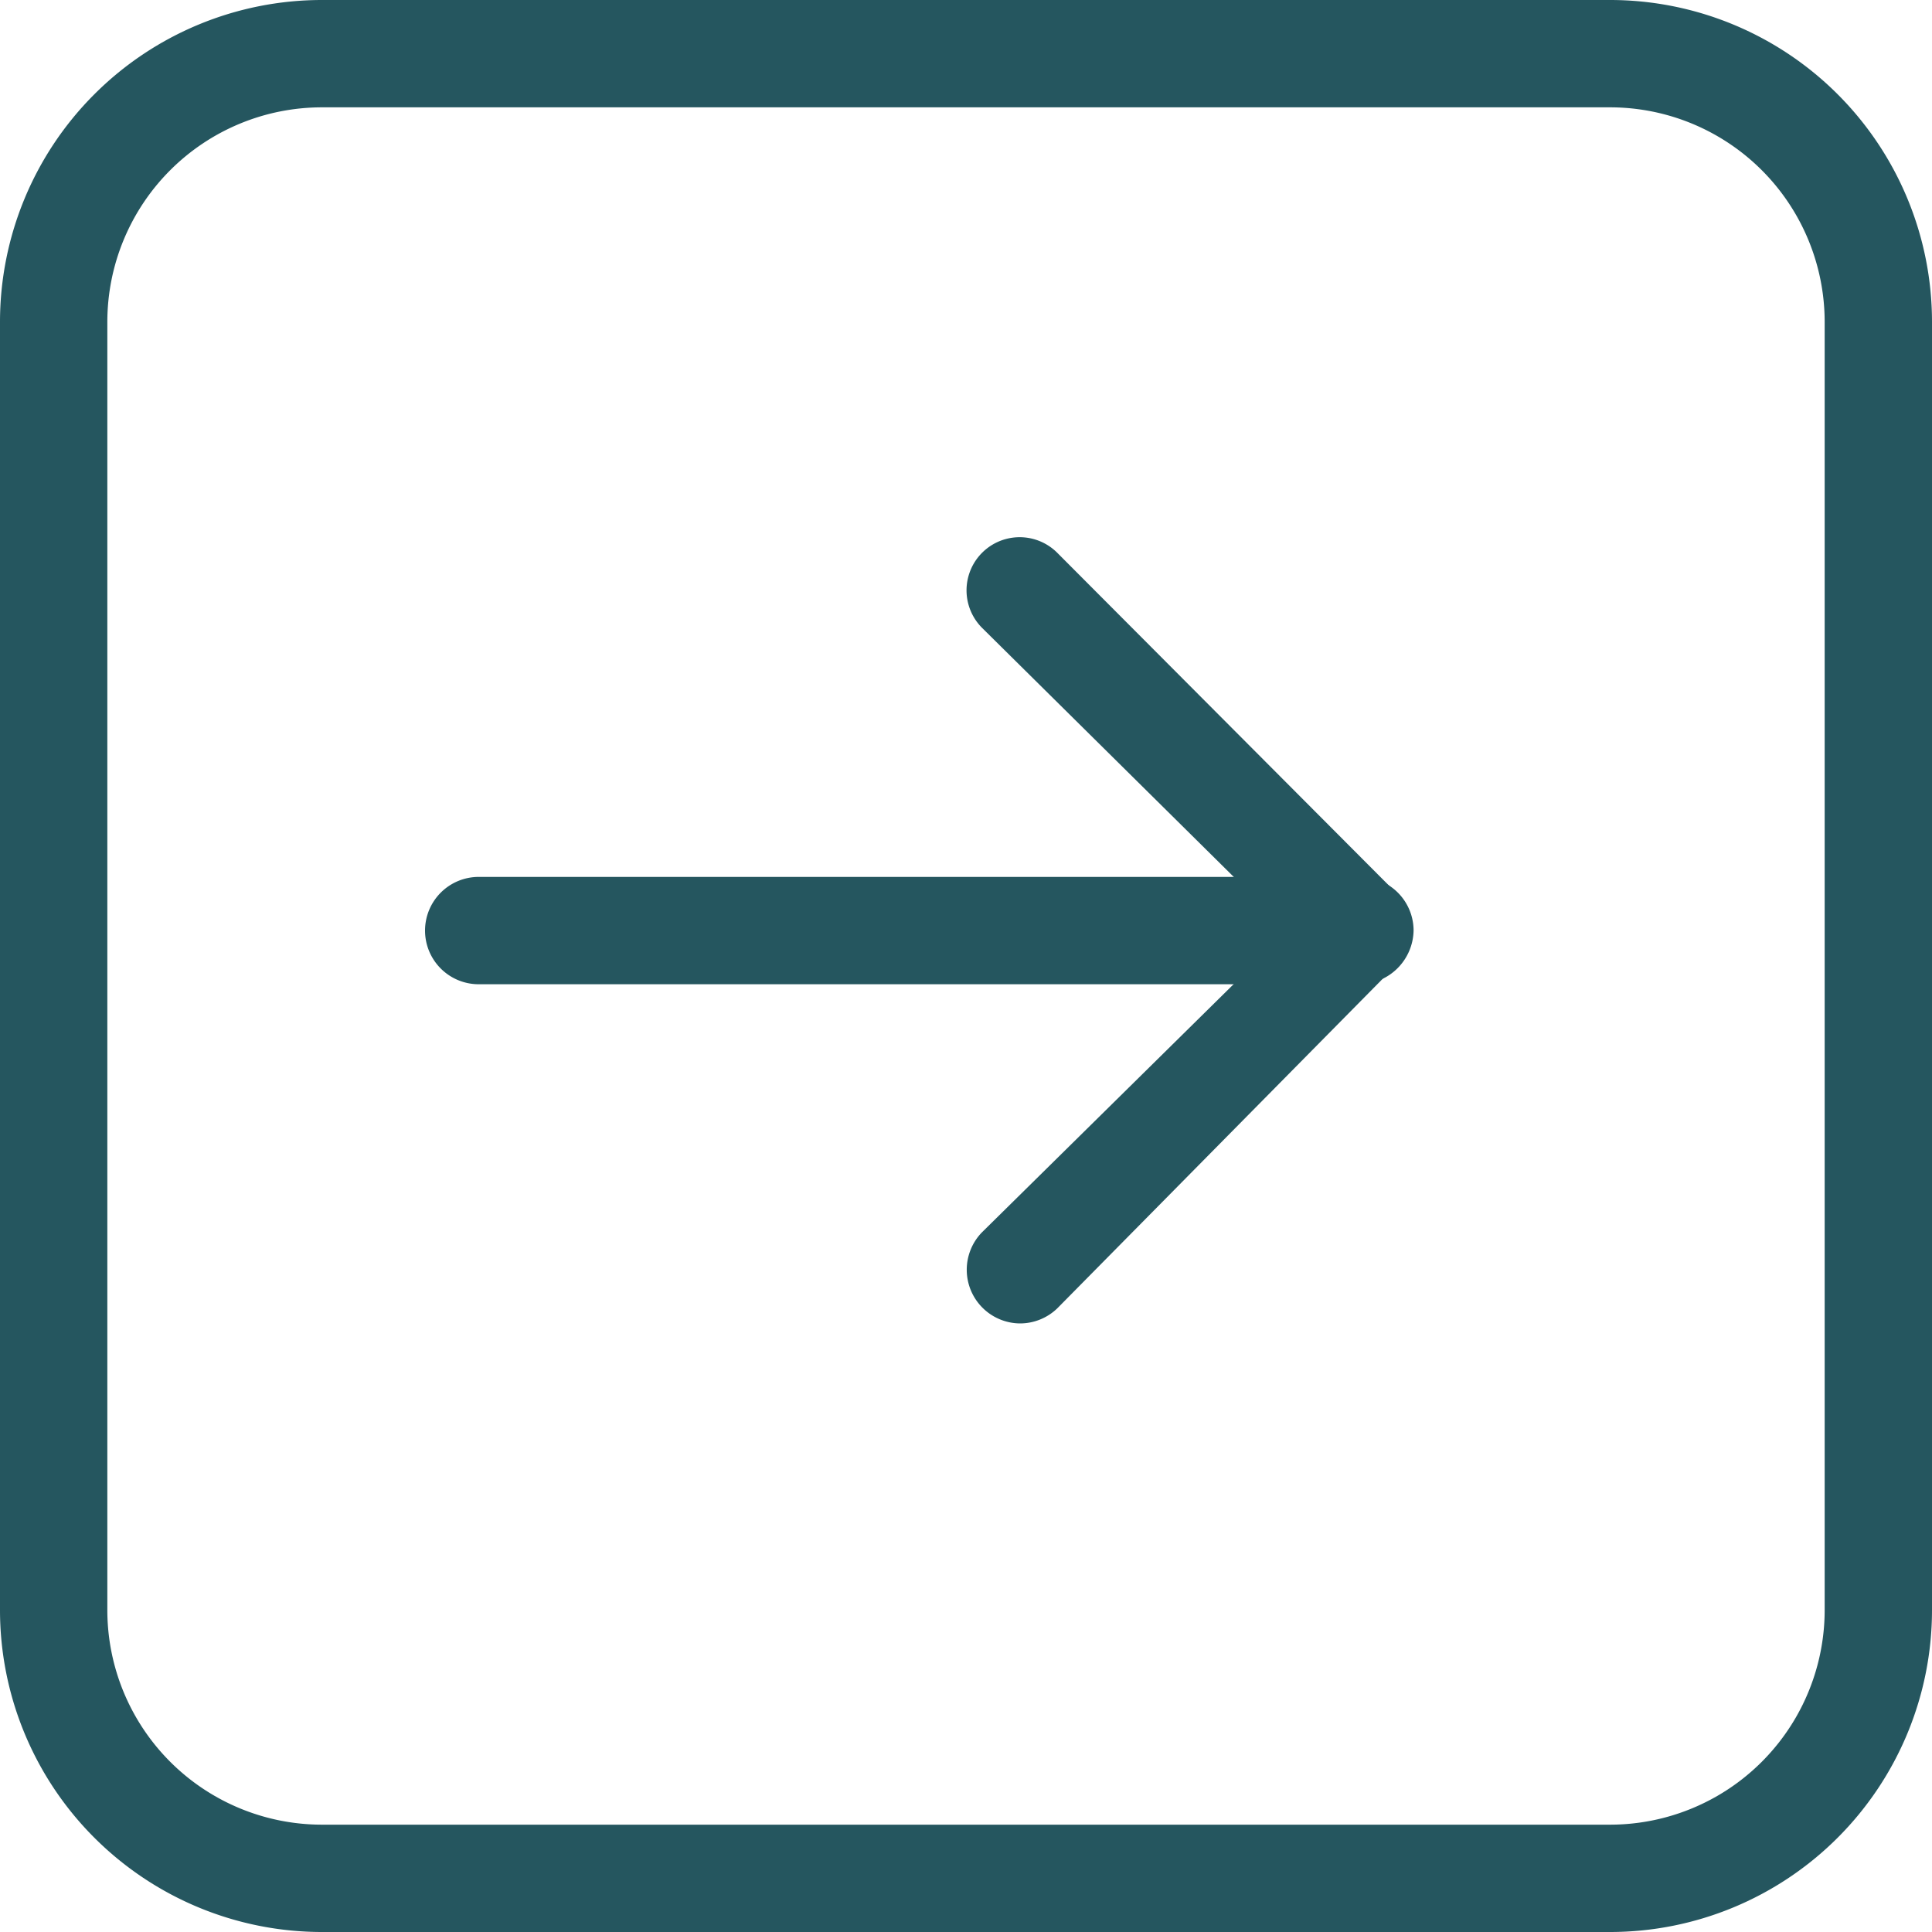 <svg xmlns="http://www.w3.org/2000/svg" viewBox="0 0 18 18"><defs><style>.cls-1{fill:#25565f;}</style></defs><title>small-picto-access</title><g id="Calque_2" data-name="Calque 2"><g id="Calque_1-2" data-name="Calque 1"><path class="cls-1" d="M15,18H3a3,3,0,0,1-3-3V3A3,3,0,0,1,3,0H15a3,3,0,0,1,3,3V15A3,3,0,0,1,15,18ZM3,1A2,2,0,0,0,1,3V15a2,2,0,0,0,2,2H15a2,2,0,0,0,2-2V3a2,2,0,0,0-2-2Z"/><path class="cls-1" d="M9.5,12.33a.5.5,0,0,1-.35-.85L12,8.67,9.15,5.85a.49.49,0,0,1,.7-.7L13,8.31A.51.51,0,0,1,13,9L9.85,12.19A.5.5,0,0,1,9.5,12.33Z"/><path class="cls-1" d="M12.67,9.17H4.46a.5.5,0,0,1-.5-.5.5.5,0,0,1,.5-.5h8.21a.5.5,0,0,1,.5.5A.51.51,0,0,1,12.67,9.17Z"/></g></g></svg>